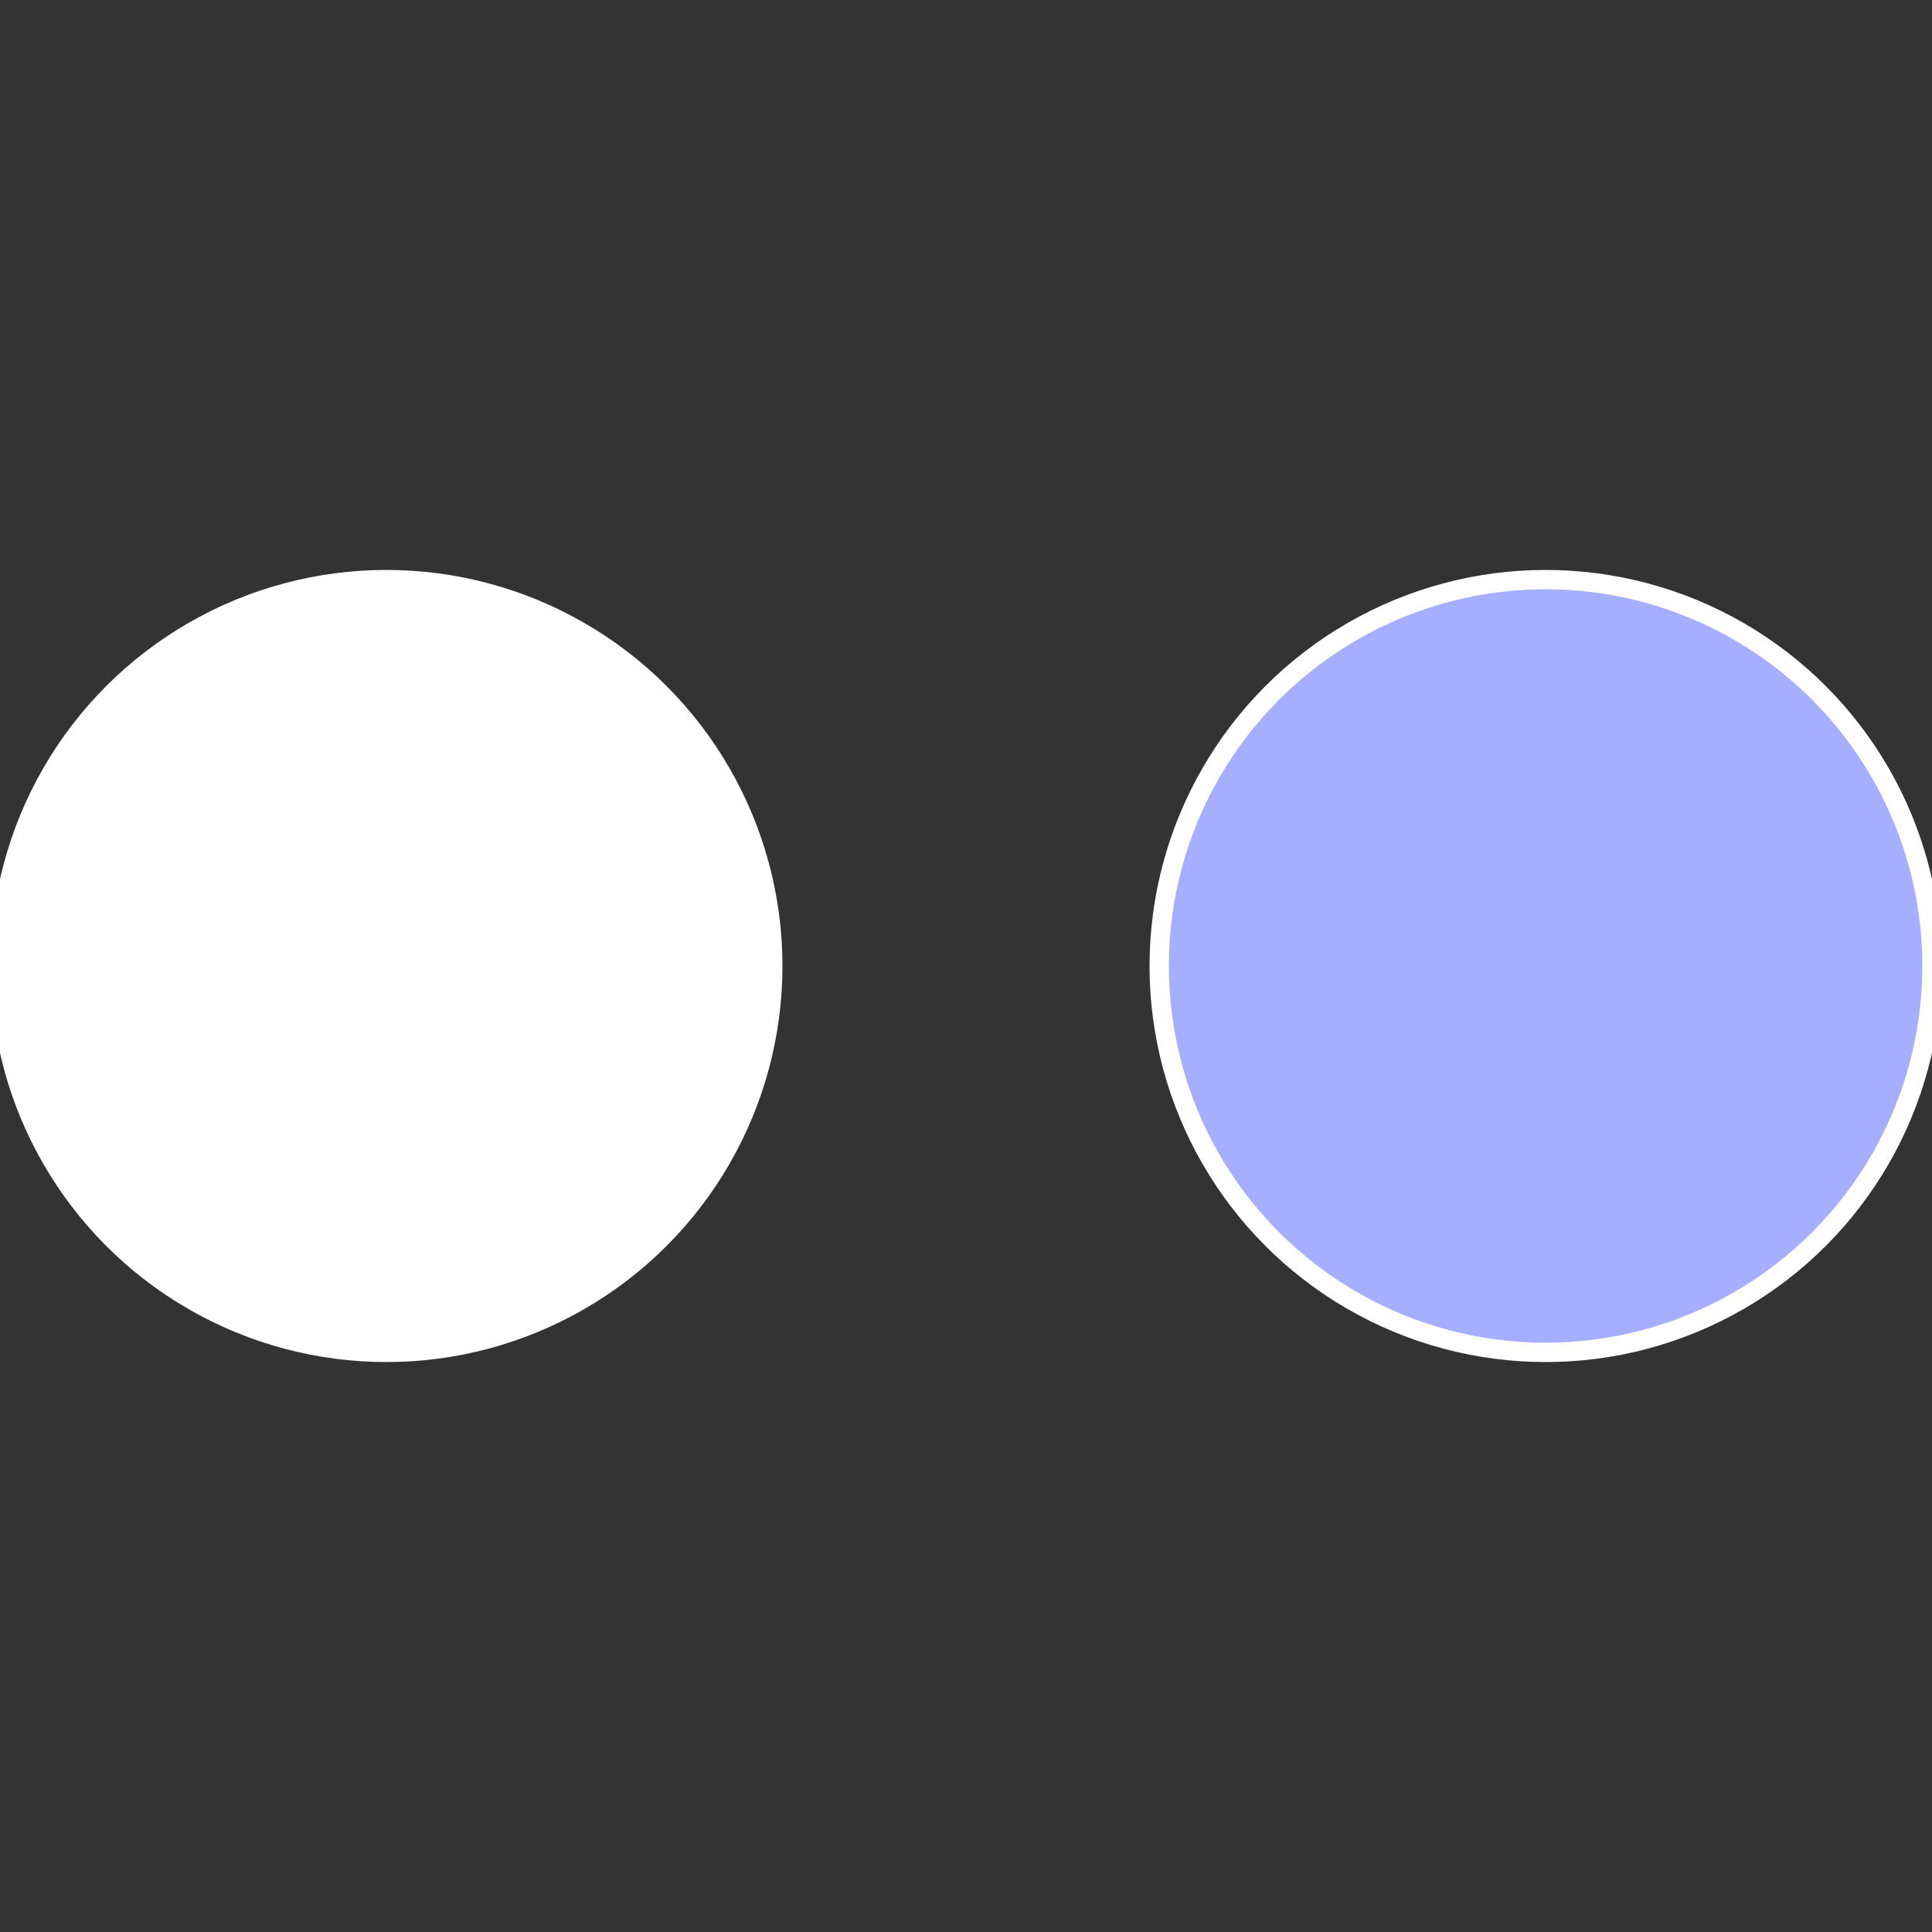 <?xml version="1.0" standalone="no"?>
<svg width="500" height="500" viewBox="-1 -1 2 2" xmlns="http://www.w3.org/2000/svg">
 
                <rect x="-1" y="-1" width="2" height="2" fill="#333333" stroke="none"/>
 
                <circle cx="0.6" cy="0" r="0.4" fill="#a6afffffffffffffa87fffffffffffff622" stroke="#fff" stroke-width="1%" />
             
                <circle cx="-0.6" cy="7.3478807948841E-17" r="0.4" fill="#fffffffffffff622605a6a" stroke="#fff" stroke-width="1%" />
            </svg>
